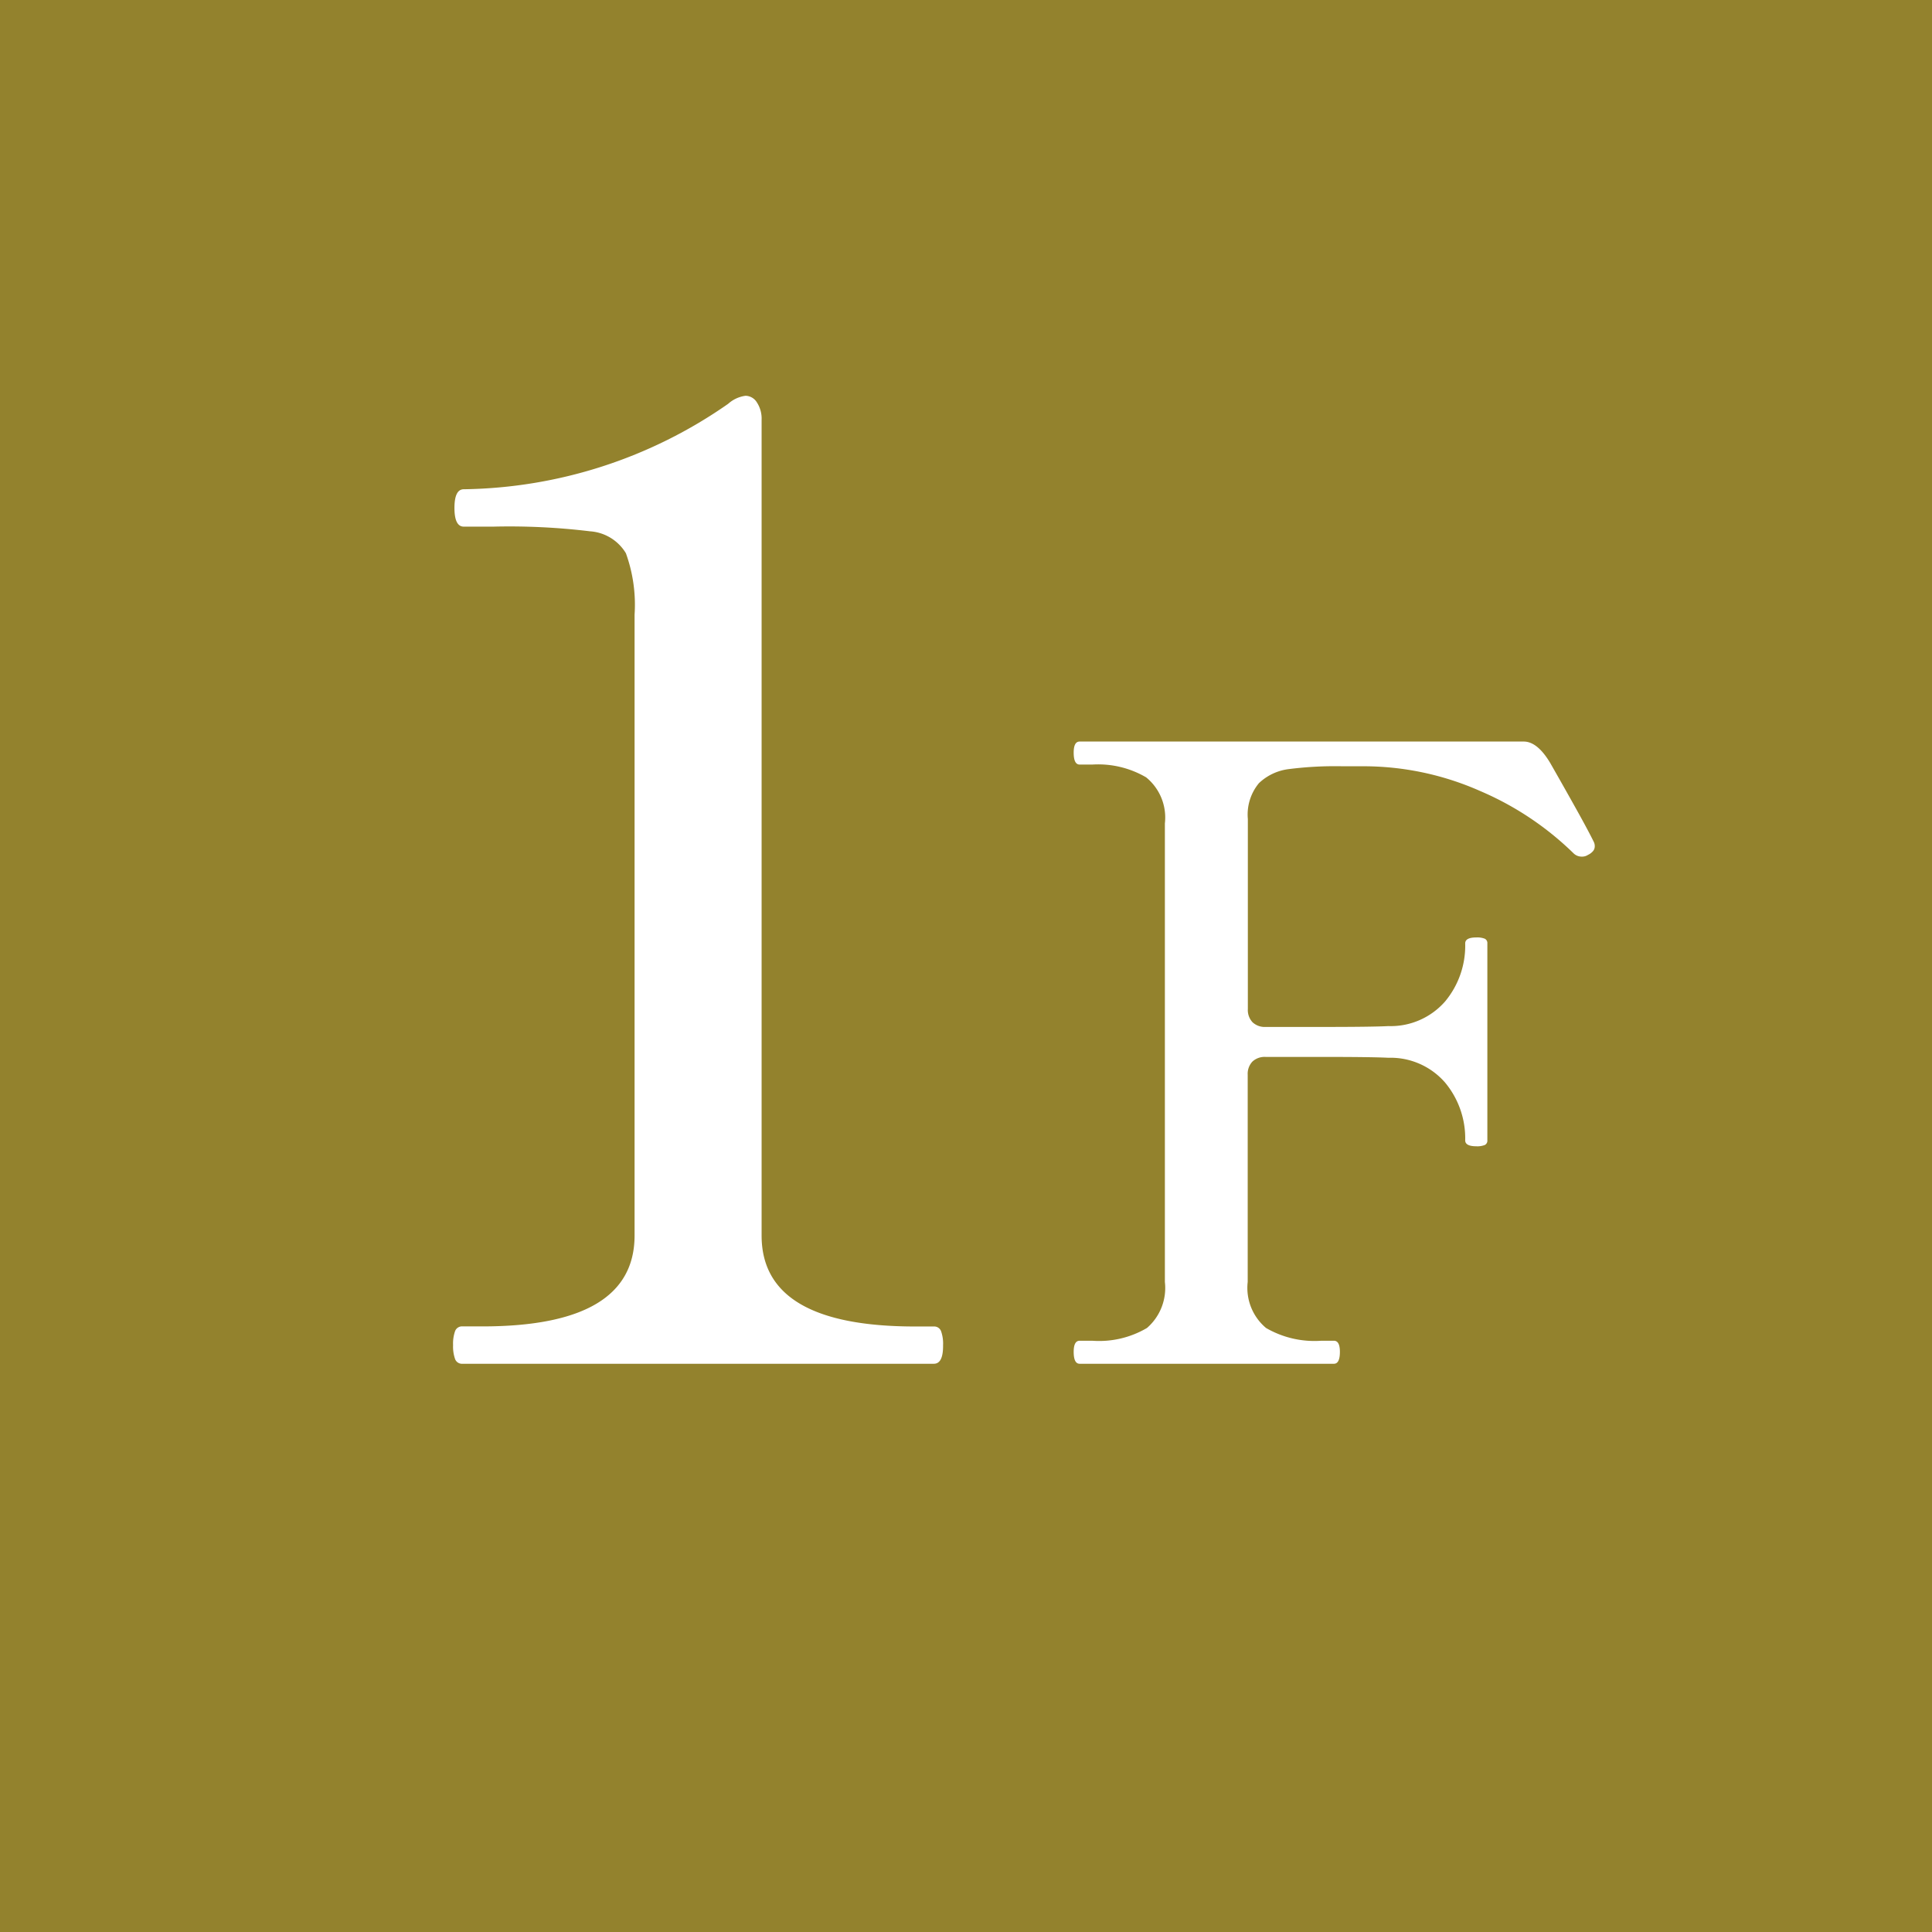 <svg xmlns="http://www.w3.org/2000/svg" width="68" height="68" viewBox="0 0 68 68">
  <g id="info_1f" transform="translate(-129 -6621)">
    <path id="パス_81803" data-name="パス 81803" d="M0,0H68V68H0Z" transform="translate(129 6621)" fill="#93822d"/>
    <path id="パス_81804" data-name="パス 81804" d="M4.277,0a.258.258,0,0,1-.259-.164,1.316,1.316,0,0,1-.071-.493,1.316,1.316,0,0,1,.071-.494.258.258,0,0,1,.259-.164h.7q5.358,0,5.358-3.2V-26.367a5.324,5.324,0,0,0-.306-2.162A1.6,1.6,0,0,0,8.766-29.3a23.575,23.575,0,0,0-3.408-.164H4.324q-.329,0-.329-.658t.329-.658a16.633,16.633,0,0,0,9.306-3.008,1.137,1.137,0,0,1,.611-.282.479.479,0,0,1,.4.235,1.043,1.043,0,0,1,.165.611V-4.512q0,3.2,5.4,3.2h.658a.258.258,0,0,1,.258.164,1.316,1.316,0,0,1,.071.494Q21.2,0,20.868,0ZM44.1-18.36a.334.334,0,0,1,.03.15.258.258,0,0,1-.06.165.53.53,0,0,1-.18.135.37.37,0,0,1-.21.06.407.407,0,0,1-.3-.12,10.722,10.722,0,0,0-3.285-2.19,10.15,10.15,0,0,0-4.155-.87h-.69a12.857,12.857,0,0,0-1.89.1,1.849,1.849,0,0,0-1.05.495,1.729,1.729,0,0,0-.39,1.26v6.69a.629.629,0,0,0,.165.465.629.629,0,0,0,.465.165h1.98q1.77,0,2.34-.03a2.543,2.543,0,0,0,1.995-.87,3.068,3.068,0,0,0,.705-2.04q0-.21.39-.21a.722.722,0,0,1,.3.045.168.168,0,0,1,.09.165v6.93a.168.168,0,0,1-.09.165.722.722,0,0,1-.3.045q-.39,0-.39-.21A3.068,3.068,0,0,0,38.86-9.9a2.543,2.543,0,0,0-1.995-.87q-.57-.03-2.34-.03h-1.98a.629.629,0,0,0-.465.165.629.629,0,0,0-.165.465v7.29a1.841,1.841,0,0,0,.645,1.62A3.393,3.393,0,0,0,34.5-.81h.45q.21,0,.21.39,0,.42-.21.42H26q-.21,0-.21-.42,0-.39.21-.39h.45a3.317,3.317,0,0,0,1.92-.45,1.862,1.862,0,0,0,.63-1.62V-19.02a1.822,1.822,0,0,0-.66-1.62,3.341,3.341,0,0,0-1.89-.45H26q-.21,0-.21-.42,0-.39.21-.39h15.63q.48,0,.93.75.48.84.915,1.62T44.1-18.36Z" transform="translate(141 6669)" fill="#fff"/>
  </g>
</svg>
